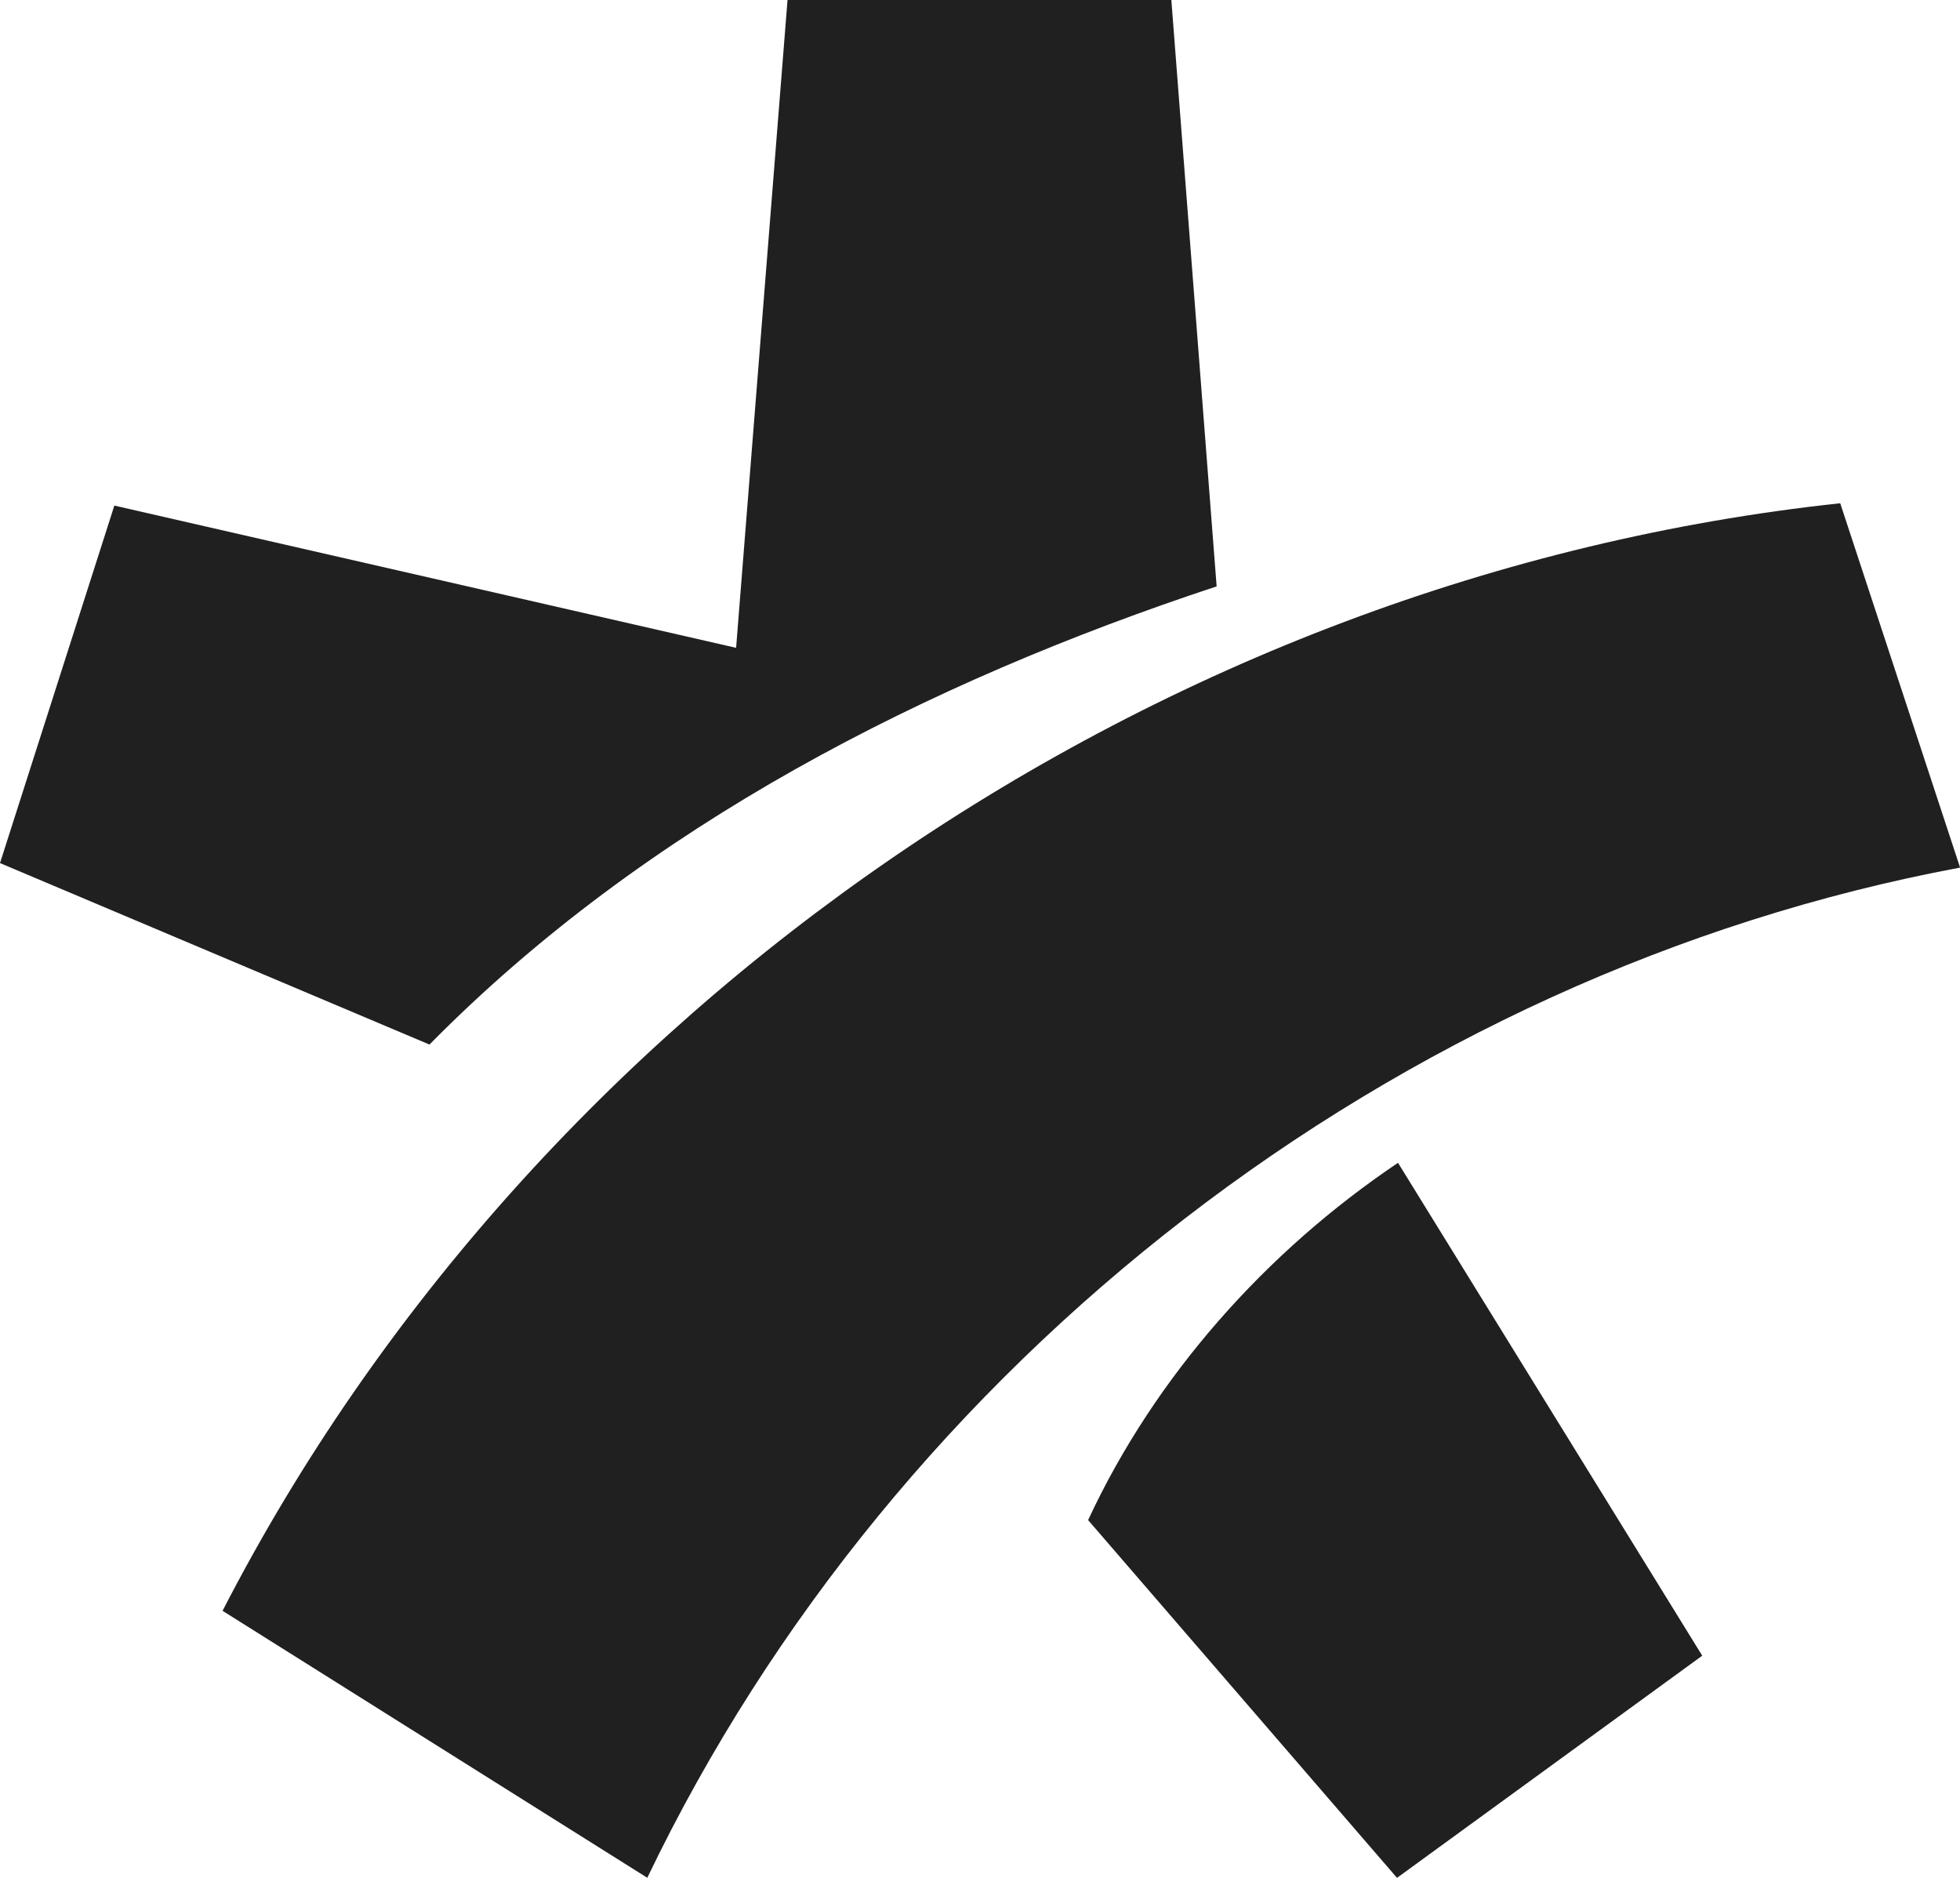 <?xml version="1.0" encoding="UTF-8"?>
<svg id="katman_2" data-name="katman 2" xmlns="http://www.w3.org/2000/svg" viewBox="0 0 277.85 266.16">
  <defs>
    <style>
      .cls-1 {
        fill: #202020;
      }
    </style>
  </defs>
  <g id="katman_1" data-name="katman 1">
    <g>
      <path class="cls-1" d="M277.85,122.97c-80.06,14.96-150.94,69.95-186.09,143.18l-60.21-37.84c44.22-85.9,132.99-146.66,229.32-156.98l16.99,51.63Z"/>
      <path class="cls-1" d="M172.47,83.11c-41.15,13.6-80.94,33.87-111.59,64.94L0,122.33l16.21-50.67,88.14,20.16L111.64,0h54.41l6.42,83.11Z"/>
      <path class="cls-1" d="M198.18,164.81l43.13,69.86-43.27,31.49-43.79-50.71c9.5-20.44,25.26-38.08,43.92-50.63Z"/>
    </g>
  </g>
</svg>